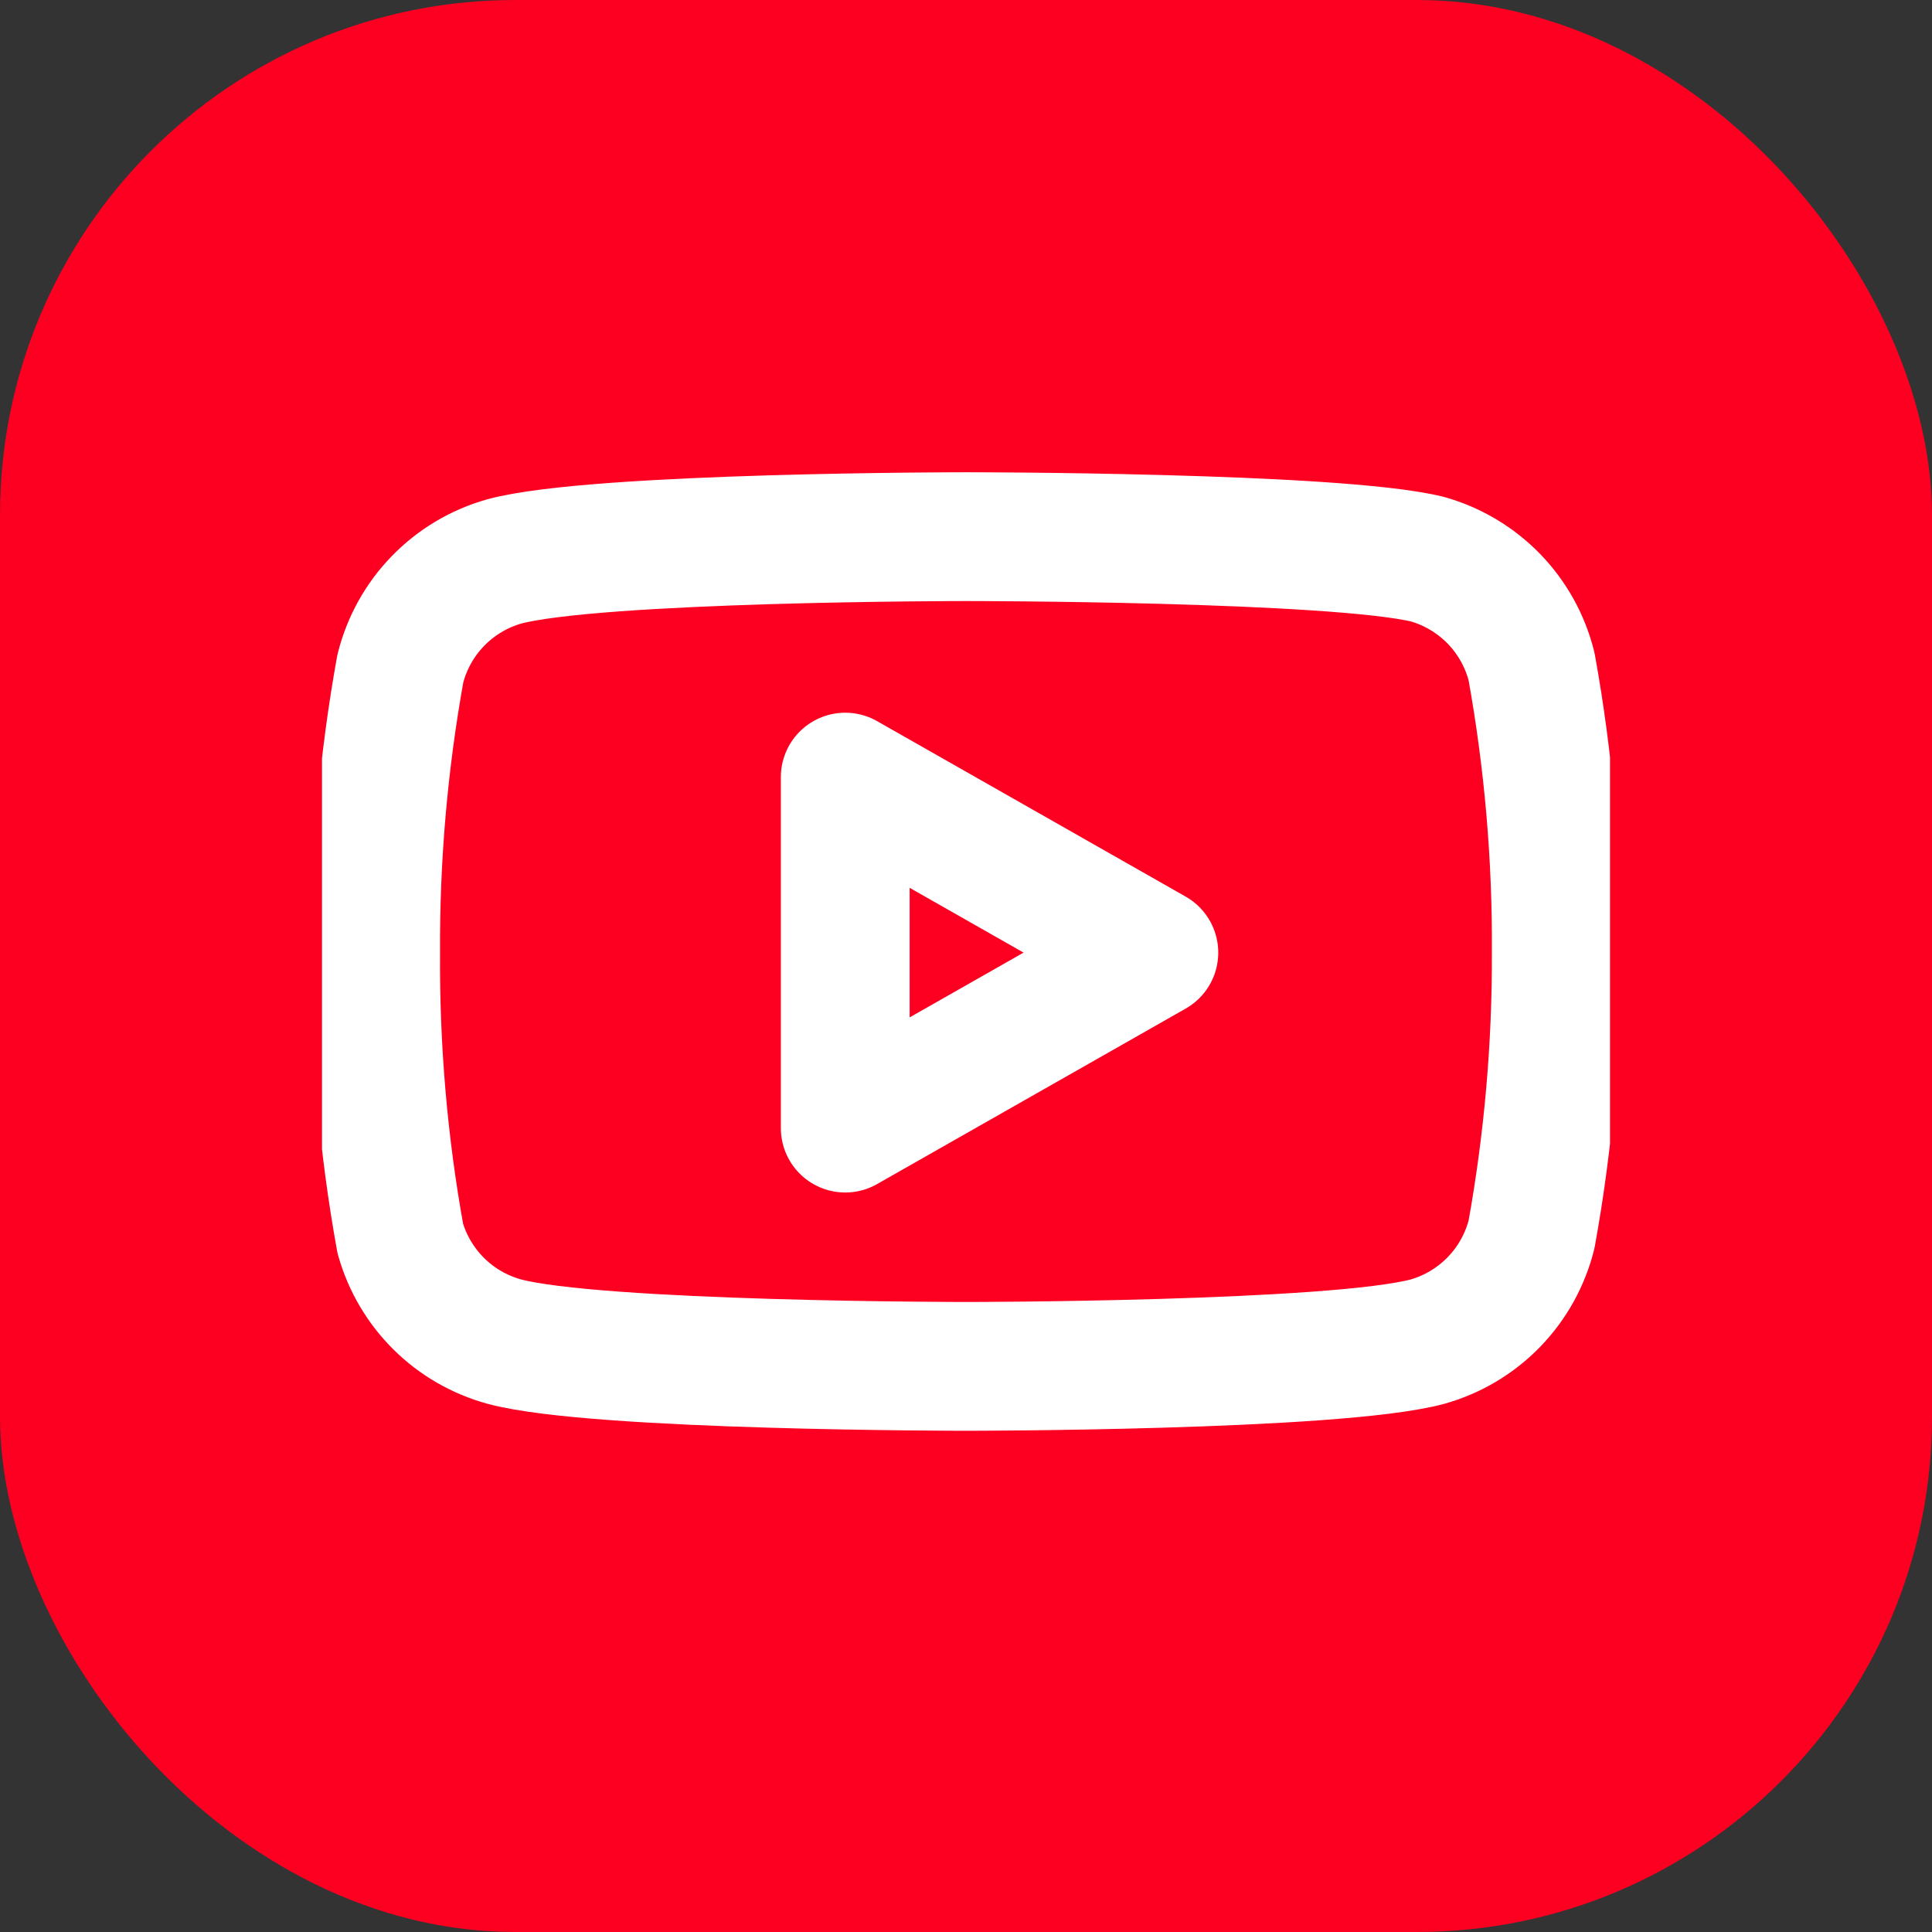 <svg xmlns="http://www.w3.org/2000/svg" width="30" height="30" viewBox="0 0 30 30" fill="none"><rect x="0" y="0" width="30" height="30" fill="#333333" stroke="none"/><rect width="30" height="30" rx="8" fill="#FD0021"></rect><g clip-path="url(#clip0_2214_19496)"><path d="M23.782 10.35C23.683 9.954 23.482 9.592 23.198 9.299C22.914 9.007 22.558 8.794 22.166 8.683C20.733 8.333 14.999 8.333 14.999 8.333C14.999 8.333 9.266 8.333 7.833 8.717C7.44 8.828 7.084 9.04 6.8 9.333C6.516 9.625 6.315 9.988 6.216 10.383C5.954 11.838 5.825 13.313 5.833 14.792C5.823 16.281 5.951 17.768 6.216 19.233C6.325 19.616 6.531 19.965 6.814 20.245C7.097 20.526 7.448 20.728 7.833 20.833C9.266 21.217 14.999 21.217 14.999 21.217C14.999 21.217 20.733 21.217 22.166 20.833C22.558 20.722 22.914 20.51 23.198 20.217C23.482 19.924 23.683 19.562 23.782 19.167C24.043 17.723 24.171 16.259 24.166 14.792C24.175 13.302 24.047 11.816 23.782 10.35V10.35Z" stroke="white" stroke-width="2" stroke-linecap="round" stroke-linejoin="round"></path><path d="M13.125 17.517L17.917 14.792L13.125 12.067V17.517Z" stroke="white" stroke-width="2" stroke-linecap="round" stroke-linejoin="round"></path></g><defs><clipPath id="clip0_2214_19496"><rect width="20" height="20" fill="white" transform="translate(5 5)"></rect></clipPath></defs></svg>